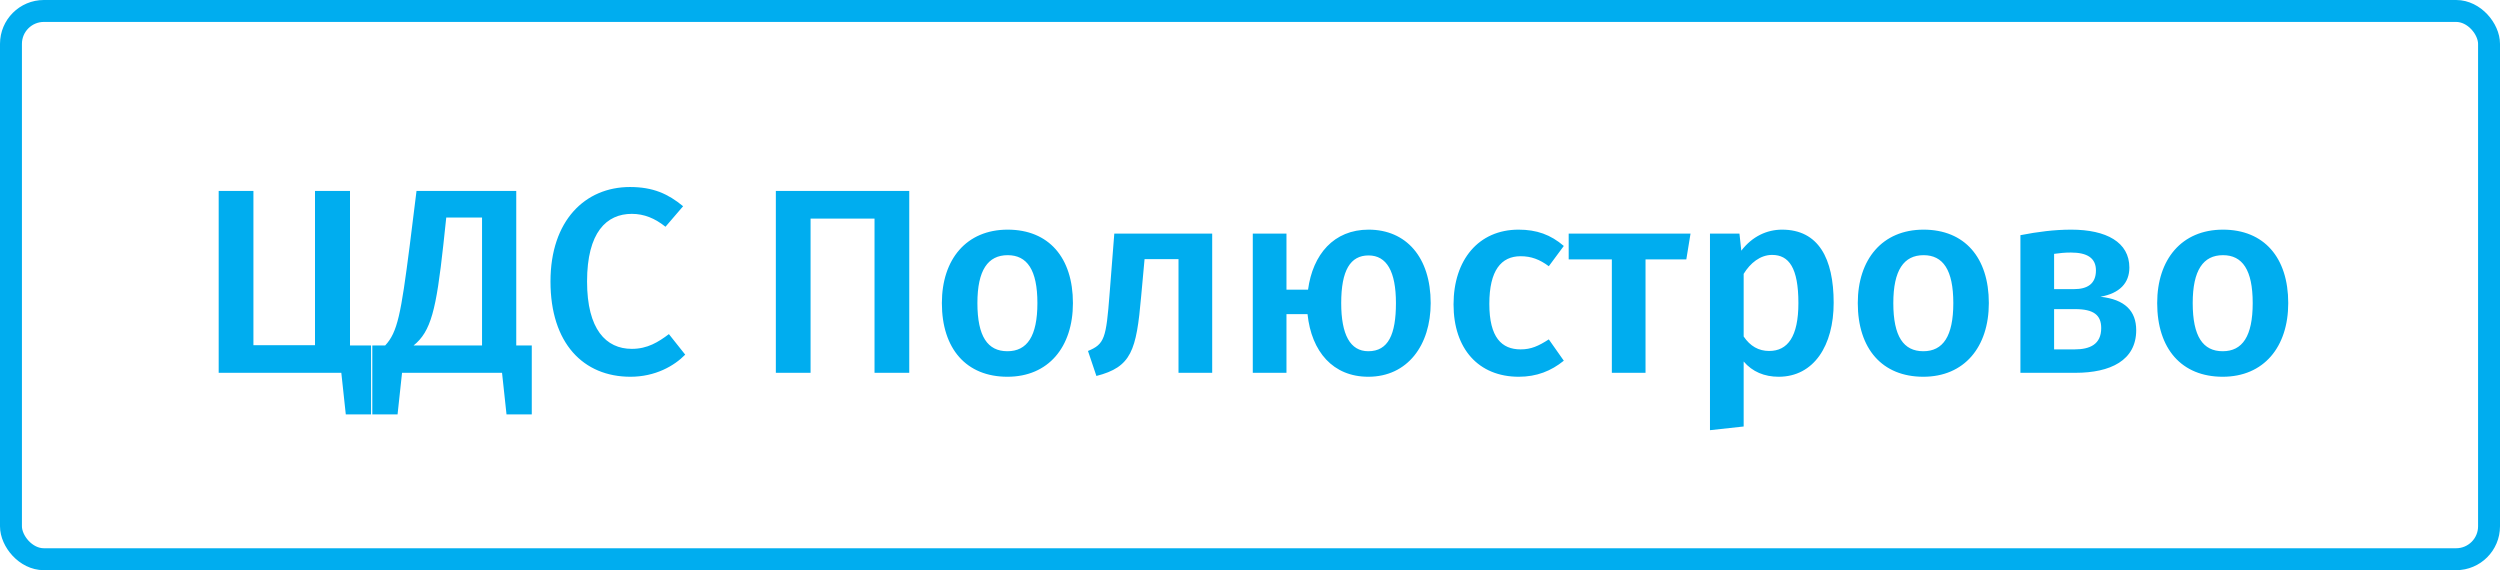 <svg width="228" height="52" viewBox="0 0 228 52" fill="none" xmlns="http://www.w3.org/2000/svg">
<path d="M31.92 31.504V17.416H28.728V31.48H23.112V17.416H19.944V34H31.128L31.536 37.792H33.84V31.504H31.92ZM47.082 31.504V17.416H37.986L37.362 22.432C36.57 28.6 36.258 30.304 35.13 31.504H33.954V37.792H36.258L36.666 34H45.786L46.194 37.792H48.498V31.504H47.082ZM43.962 31.504H37.722C39.306 30.232 39.786 28.24 40.434 22.312L40.698 19.84H43.962V31.504ZM57.452 17.056C53.372 17.056 50.204 20.104 50.204 25.672C50.204 31.312 53.204 34.36 57.5 34.36C59.756 34.36 61.484 33.376 62.492 32.344L61.004 30.472C60.044 31.192 59.06 31.816 57.62 31.816C55.268 31.816 53.54 30.04 53.54 25.672C53.54 21.184 55.316 19.504 57.62 19.504C58.748 19.504 59.732 19.912 60.692 20.68L62.3 18.808C60.932 17.68 59.564 17.056 57.452 17.056ZM82.924 17.416H70.757V34H73.924V19.936H79.757V34H82.924V17.416ZM91.899 20.944C88.131 20.944 85.899 23.656 85.899 27.64C85.899 31.816 88.131 34.36 91.875 34.36C95.619 34.36 97.851 31.648 97.851 27.64C97.851 23.488 95.643 20.944 91.899 20.944ZM91.899 23.272C93.675 23.272 94.611 24.616 94.611 27.64C94.611 30.664 93.675 32.032 91.875 32.032C90.075 32.032 89.139 30.688 89.139 27.64C89.139 24.64 90.099 23.272 91.899 23.272ZM101.624 21.304L101.192 26.824C100.88 30.856 100.736 31.384 99.224 32.008L99.992 34.288C103.184 33.472 103.64 31.984 104.072 27.04L104.384 23.632H107.48V34H110.552V21.304H101.624ZM124.814 20.944C121.646 20.944 119.726 23.2 119.294 26.416H117.326V21.304H114.254V34H117.326V28.648H119.246C119.606 32.08 121.574 34.36 124.79 34.36C128.366 34.36 130.478 31.48 130.478 27.64C130.478 23.464 128.246 20.944 124.814 20.944ZM124.79 32.032C123.134 32.032 122.318 30.52 122.318 27.64C122.318 24.64 123.158 23.296 124.814 23.296C126.47 23.296 127.31 24.76 127.31 27.64C127.31 30.496 126.614 32.032 124.79 32.032ZM138.491 20.944C134.843 20.944 132.563 23.704 132.563 27.76C132.563 31.816 134.843 34.36 138.515 34.36C140.147 34.36 141.467 33.832 142.619 32.896L141.251 30.952C140.315 31.552 139.643 31.864 138.683 31.864C136.955 31.864 135.827 30.784 135.827 27.712C135.827 24.664 136.907 23.368 138.683 23.368C139.643 23.368 140.411 23.656 141.251 24.28L142.619 22.432C141.419 21.4 140.147 20.944 138.491 20.944ZM154.176 21.304H143.064V23.656H147V34H150.072V23.656H153.792L154.176 21.304ZM162.526 20.944C161.158 20.944 159.814 21.544 158.806 22.864L158.638 21.304H155.95V39.232L159.022 38.896V32.968C159.814 33.904 160.918 34.36 162.214 34.36C165.43 34.36 167.23 31.504 167.23 27.616C167.23 23.56 165.838 20.944 162.526 20.944ZM161.35 32.008C160.39 32.008 159.622 31.576 159.022 30.688V24.976C159.622 23.992 160.534 23.248 161.614 23.248C163.15 23.248 164.014 24.424 164.014 27.64C164.014 30.712 163.03 32.008 161.35 32.008ZM175.43 20.944C171.662 20.944 169.43 23.656 169.43 27.64C169.43 31.816 171.662 34.36 175.406 34.36C179.15 34.36 181.382 31.648 181.382 27.64C181.382 23.488 179.174 20.944 175.43 20.944ZM175.43 23.272C177.206 23.272 178.142 24.616 178.142 27.64C178.142 30.664 177.206 32.032 175.406 32.032C173.606 32.032 172.67 30.688 172.67 27.64C172.67 24.64 173.63 23.272 175.43 23.272ZM191.558 27.064C193.31 26.752 194.198 25.816 194.198 24.4C194.198 22.096 192.11 20.944 188.894 20.944C187.382 20.944 185.846 21.136 184.262 21.448V34H189.278C192.47 34 194.822 32.872 194.822 30.112C194.822 28.36 193.79 27.304 191.558 27.064ZM188.87 23.032C190.358 23.032 191.15 23.536 191.15 24.664C191.15 25.912 190.334 26.368 189.158 26.368H187.334V23.152C187.862 23.08 188.294 23.032 188.87 23.032ZM189.206 31.864H187.334V28.192H189.254C190.958 28.192 191.63 28.744 191.63 29.92C191.63 31.408 190.598 31.864 189.206 31.864ZM202.735 20.944C198.967 20.944 196.735 23.656 196.735 27.64C196.735 31.816 198.967 34.36 202.711 34.36C206.455 34.36 208.687 31.648 208.687 27.64C208.687 23.488 206.479 20.944 202.735 20.944ZM202.735 23.272C204.511 23.272 205.447 24.616 205.447 27.64C205.447 30.664 204.511 32.032 202.711 32.032C200.911 32.032 199.975 30.688 199.975 27.64C199.975 24.64 200.935 23.272 202.735 23.272Z" fill="#00ADEF"/>
<rect x="1" y="1" width="226" height="50" rx="3" stroke="#00ADEF" stroke-width="2"/>
</svg>
